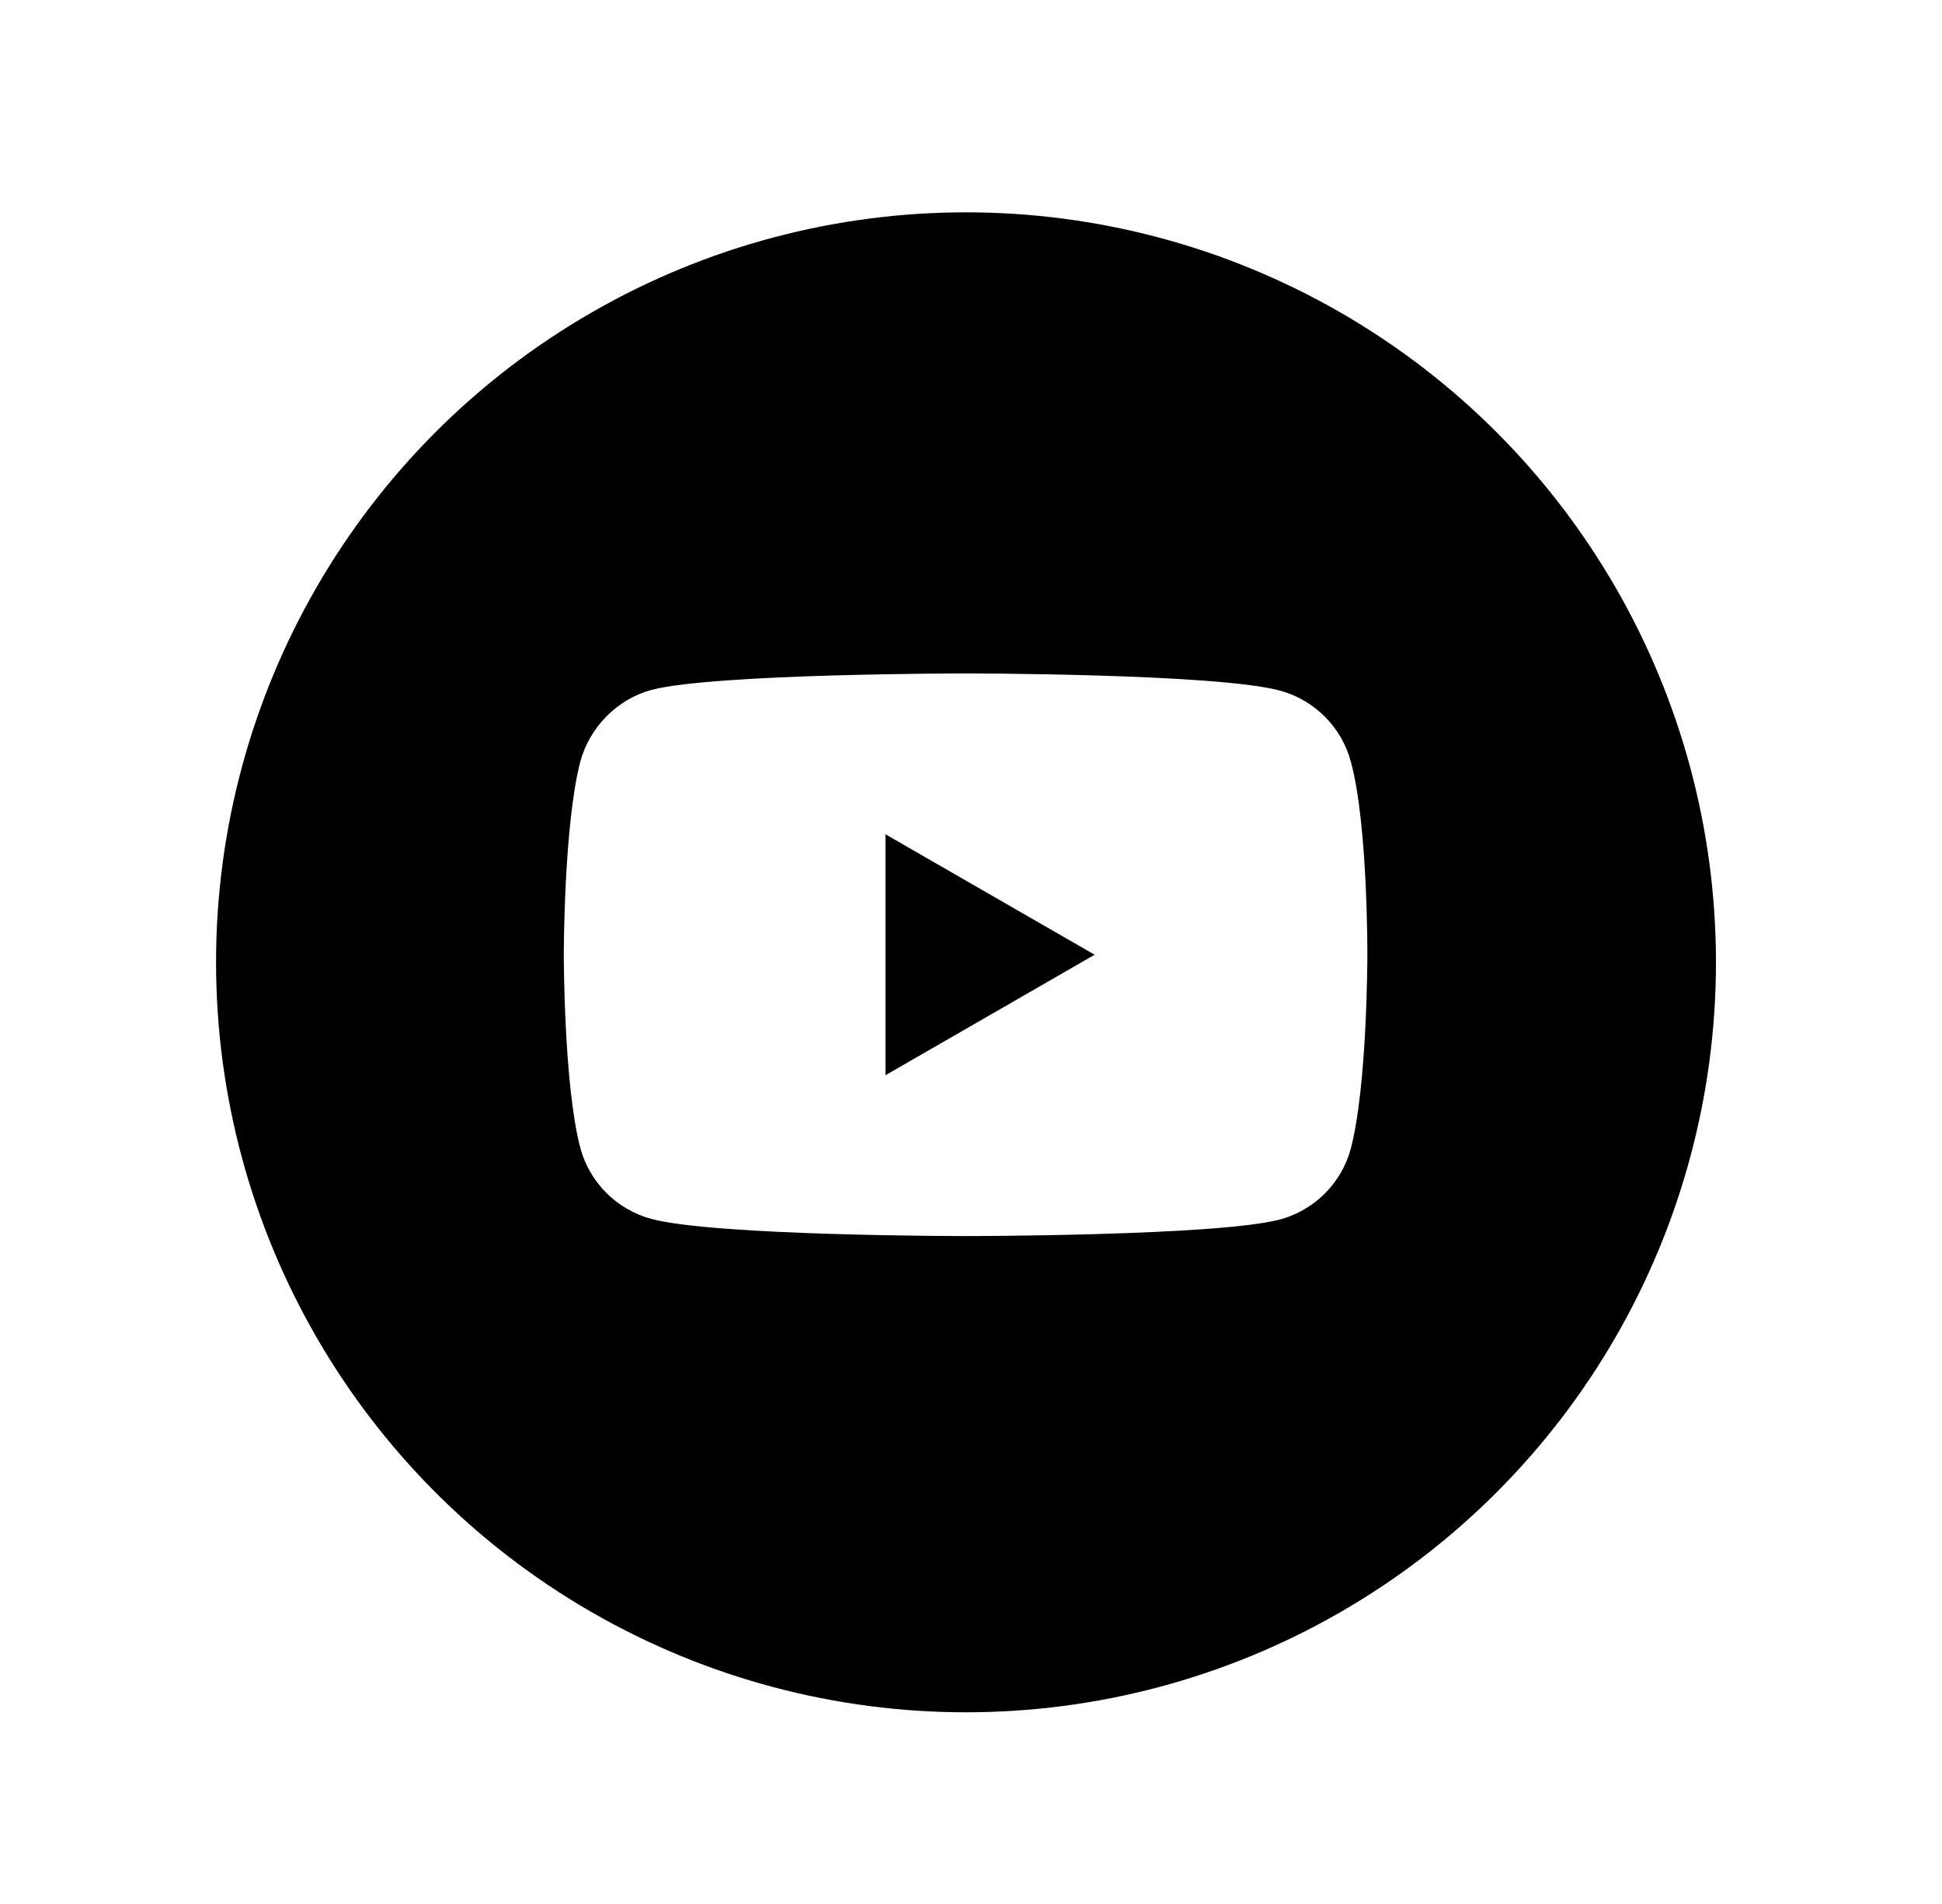 <svg width="51" height="50" viewBox="0 0 51 50" fill="none" xmlns="http://www.w3.org/2000/svg">
<g filter="url(#filter0_d_128_1829)">
<circle cx="25.369" cy="23.271" r="19.695" fill="black"/>
<g clip-path="url(#clip0_128_1829)">
<path d="M35.474 17.997C35.231 17.093 34.518 16.38 33.614 16.136C31.963 15.685 25.357 15.685 25.357 15.685C25.357 15.685 18.752 15.685 17.101 16.119C16.214 16.362 15.484 17.093 15.241 17.997C14.806 19.648 14.806 23.072 14.806 23.072C14.806 23.072 14.806 26.514 15.241 28.148C15.484 29.052 16.197 29.764 17.101 30.008C18.77 30.46 25.358 30.46 25.358 30.46C25.358 30.46 31.963 30.46 33.614 30.025C34.518 29.782 35.231 29.069 35.474 28.165C35.909 26.514 35.909 23.09 35.909 23.09C35.909 23.09 35.926 19.648 35.474 17.997ZM23.254 26.236V19.909L28.747 23.072L23.254 26.236Z" fill="white"/>
</g>
</g>
<defs>
<filter id="filter0_d_128_1829" x="0.673" y="0.576" width="49.391" height="49.391" filterUnits="userSpaceOnUse" color-interpolation-filters="sRGB">
<feFlood flood-opacity="0" result="BackgroundImageFix"/>
<feColorMatrix in="SourceAlpha" type="matrix" values="0 0 0 0 0 0 0 0 0 0 0 0 0 0 0 0 0 0 127 0" result="hardAlpha"/>
<feOffset dy="2"/>
<feGaussianBlur stdDeviation="2.5"/>
<feComposite in2="hardAlpha" operator="out"/>
<feColorMatrix type="matrix" values="0 0 0 0 0 0 0 0 0 0 0 0 0 0 0 0 0 0 0.25 0"/>
<feBlend mode="normal" in2="BackgroundImageFix" result="effect1_dropShadow_128_1829"/>
<feBlend mode="normal" in="SourceGraphic" in2="effect1_dropShadow_128_1829" result="shape"/>
</filter>
<clipPath id="clip0_128_1829">
<rect width="22.509" height="22.509" fill="white" transform="translate(14.114 12.016)"/>
</clipPath>
</defs>
</svg>
